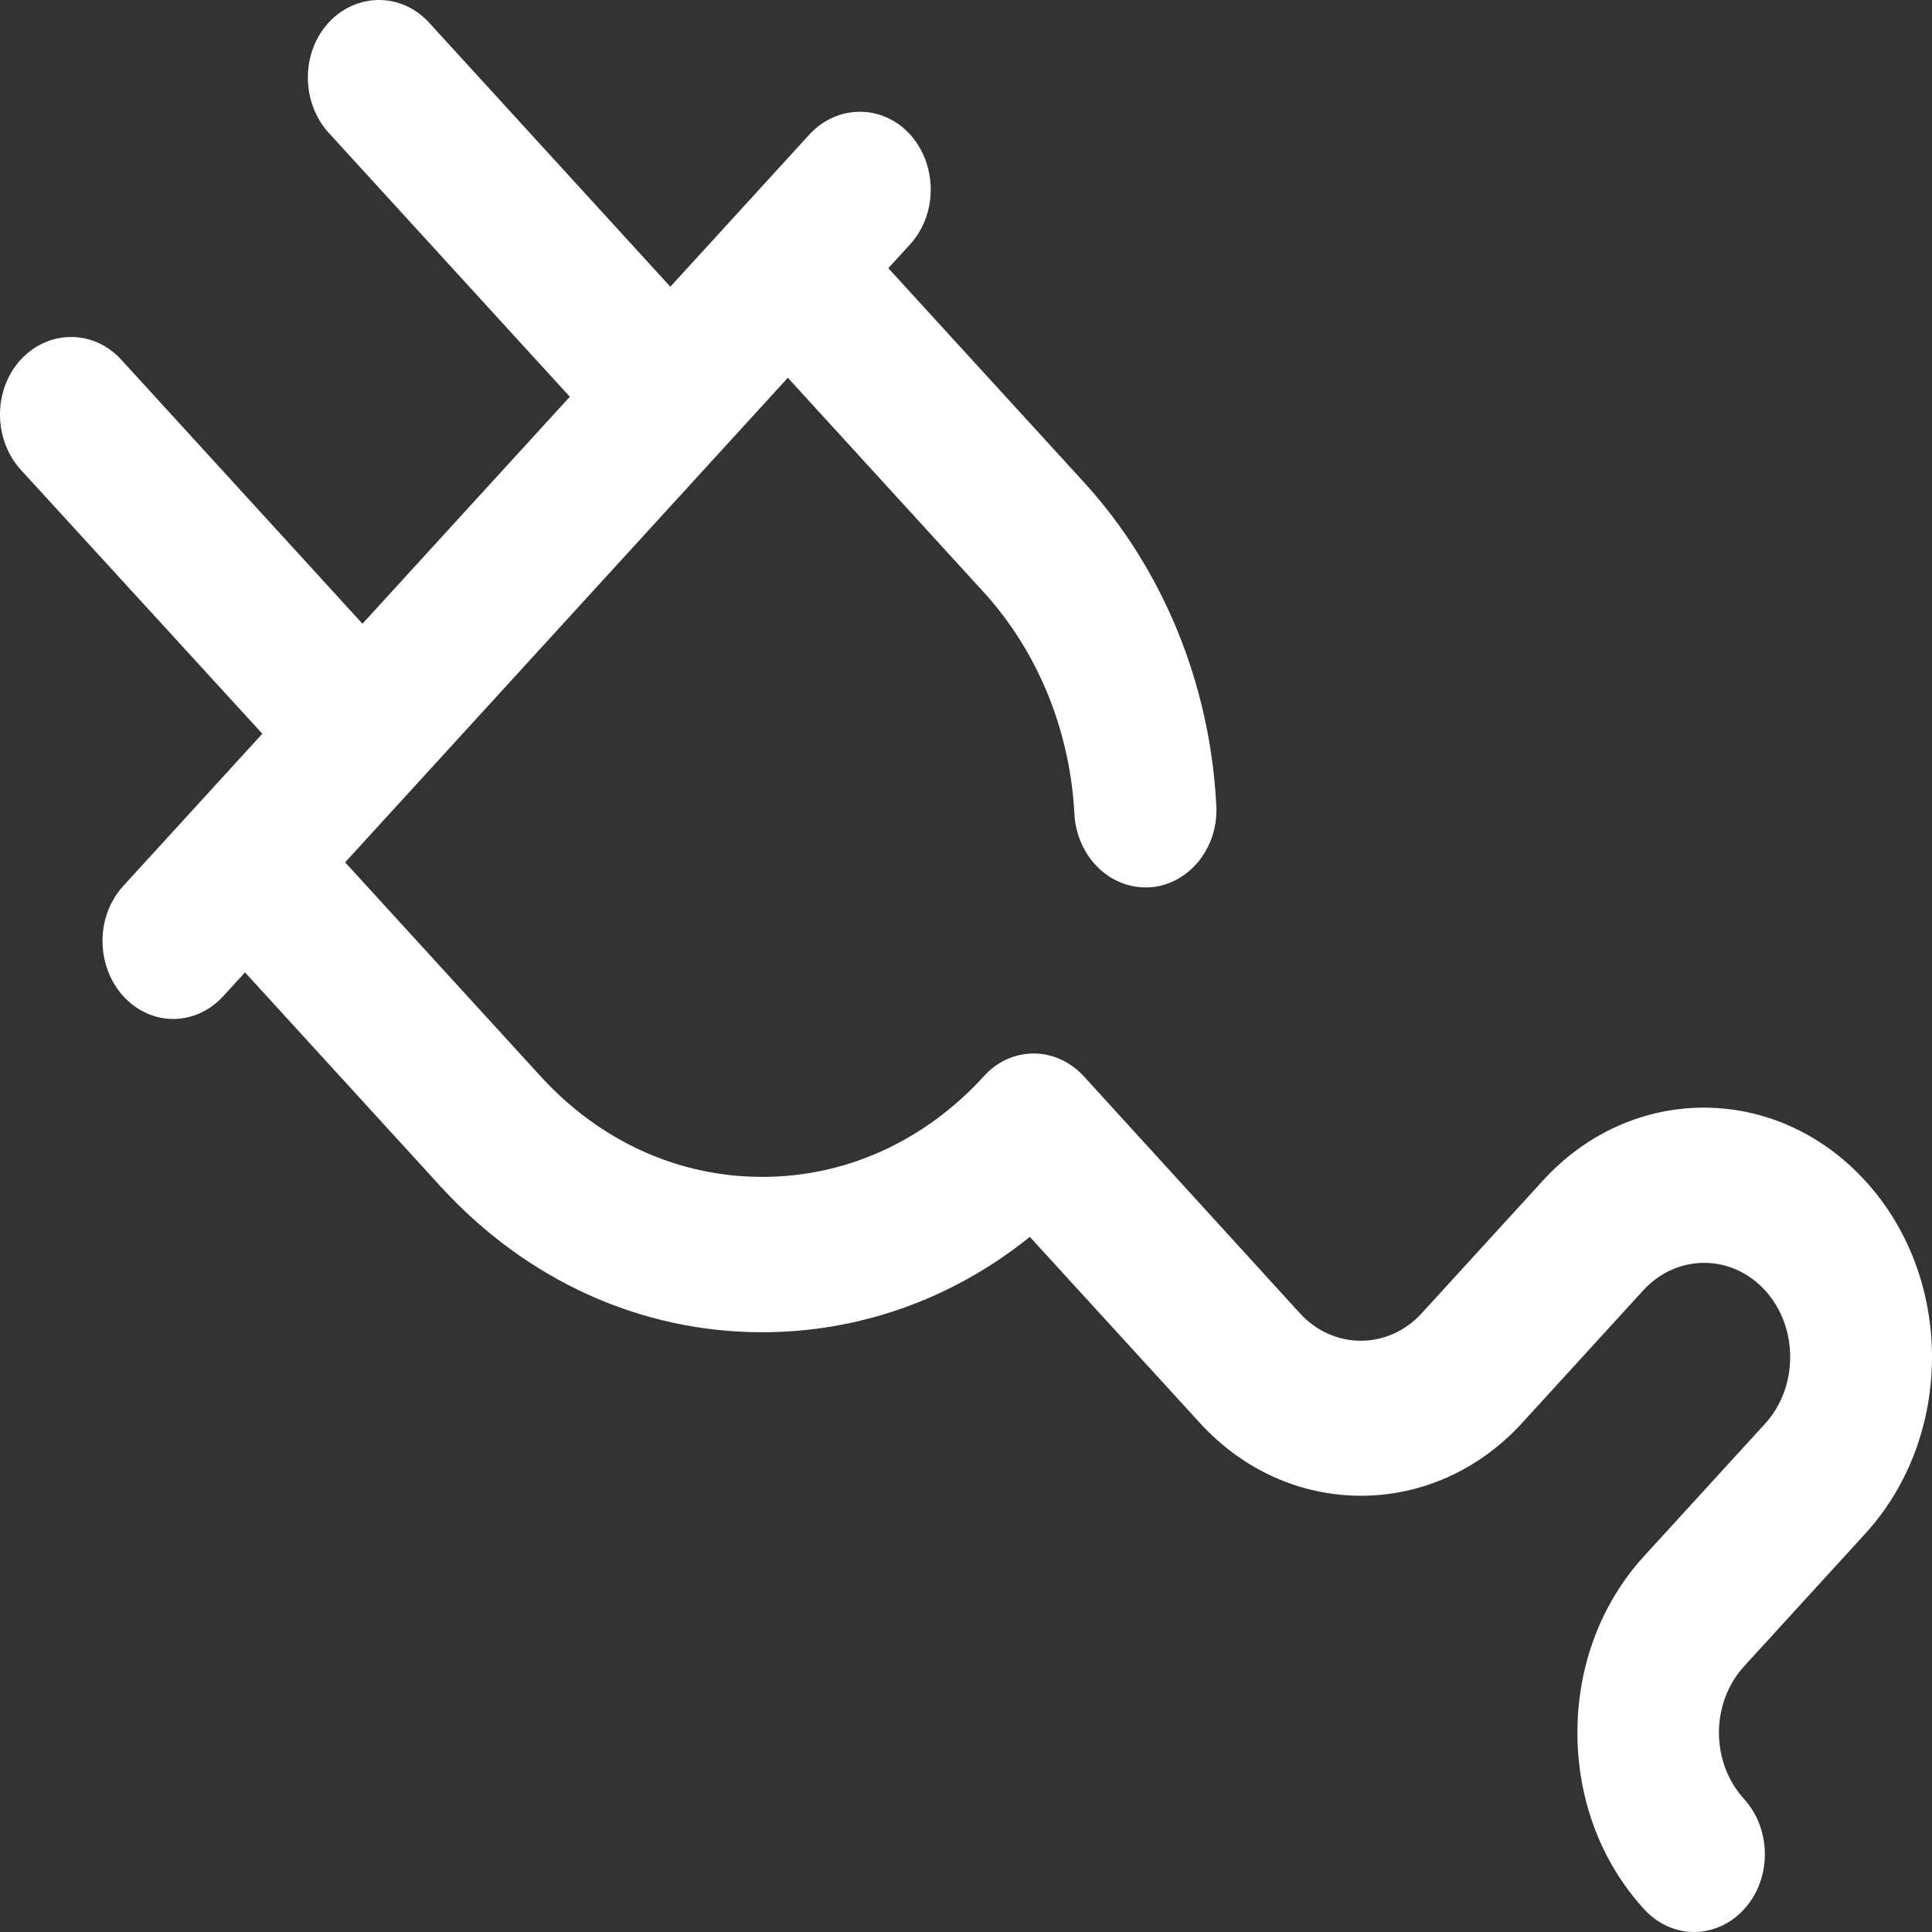 <?xml version="1.0" encoding="UTF-8"?>
<svg width="64px" height="64px" viewBox="0 0 64 64" version="1.1" xmlns="http://www.w3.org/2000/svg" xmlns:xlink="http://www.w3.org/1999/xlink">
    <rect x="0" y="0" width="64" height="64" fill="#333333" stroke="none"/>
    <!-- Generator: Sketch 58 (84663) - https://sketch.com -->
    <title>ico_aktywacja/ white</title>
    <desc>Created with Sketch.</desc>
    <g id="ico_aktywacja/-white" stroke="none" stroke-width="1" fill="none" fill-rule="evenodd">
        <path d="M61.787,50.807 C64.738,47.577 64.738,42.331 61.787,39.115 C58.835,35.884 54.043,35.884 51.105,39.115 L47.096,43.503 C45.986,44.718 44.171,44.718 43.061,43.503 L35.905,35.656 C35.461,35.17 34.86,34.898 34.246,34.898 C33.619,34.898 33.019,35.17 32.588,35.656 C30.629,37.8 28.03,38.986 25.249,38.986 C22.467,38.986 19.869,37.8 17.91,35.656 L11.433,28.566 L26.098,12.514 L32.575,19.604 C34.377,21.576 35.447,24.192 35.591,26.965 C35.669,28.337 36.701,29.395 37.942,29.395 C37.981,29.395 38.033,29.395 38.085,29.395 C39.378,29.309 40.371,28.094 40.292,26.679 C40.083,22.634 38.516,18.832 35.905,15.973 L29.427,8.884 L30.146,8.097 C31.06,7.097 31.06,5.467 30.146,4.452 C29.232,3.452 27.743,3.452 26.816,4.452 L22.206,9.498 L14.214,0.75 C13.3,-0.25 11.811,-0.25 10.884,0.75 C9.97,1.751 9.97,3.38 10.884,4.395 L18.876,13.143 L12.007,20.662 L4.016,11.914 C3.101,10.913 1.613,10.913 0.686,11.914 C-0.229,12.914 -0.229,14.544 0.686,15.559 L8.69,24.306 L4.081,29.352 C3.167,30.353 3.167,31.982 4.081,32.997 C4.538,33.497 5.139,33.755 5.739,33.755 C6.34,33.755 6.941,33.497 7.398,32.997 L8.116,32.211 L14.593,39.301 C17.44,42.417 21.227,44.132 25.249,44.132 C28.474,44.132 31.556,43.031 34.115,40.973 L39.744,47.133 C41.219,48.749 43.152,49.549 45.085,49.549 C47.017,49.549 48.95,48.749 50.426,47.133 L54.435,42.745 C55.545,41.53 57.36,41.53 58.47,42.745 C59.58,43.96 59.58,45.947 58.47,47.162 L54.461,51.55 C53.037,53.108 52.254,55.181 52.254,57.396 C52.254,59.612 53.037,61.684 54.461,63.242 C54.918,63.743 55.518,64 56.119,64 C56.72,64 57.321,63.743 57.778,63.242 C58.692,62.242 58.692,60.612 57.778,59.598 C57.242,59.012 56.942,58.225 56.942,57.396 C56.942,56.567 57.242,55.781 57.778,55.195 L61.787,50.807 Z" id="Path" fill="#FFFFFF" fill-rule="nonzero"></path>
    </g>
</svg>